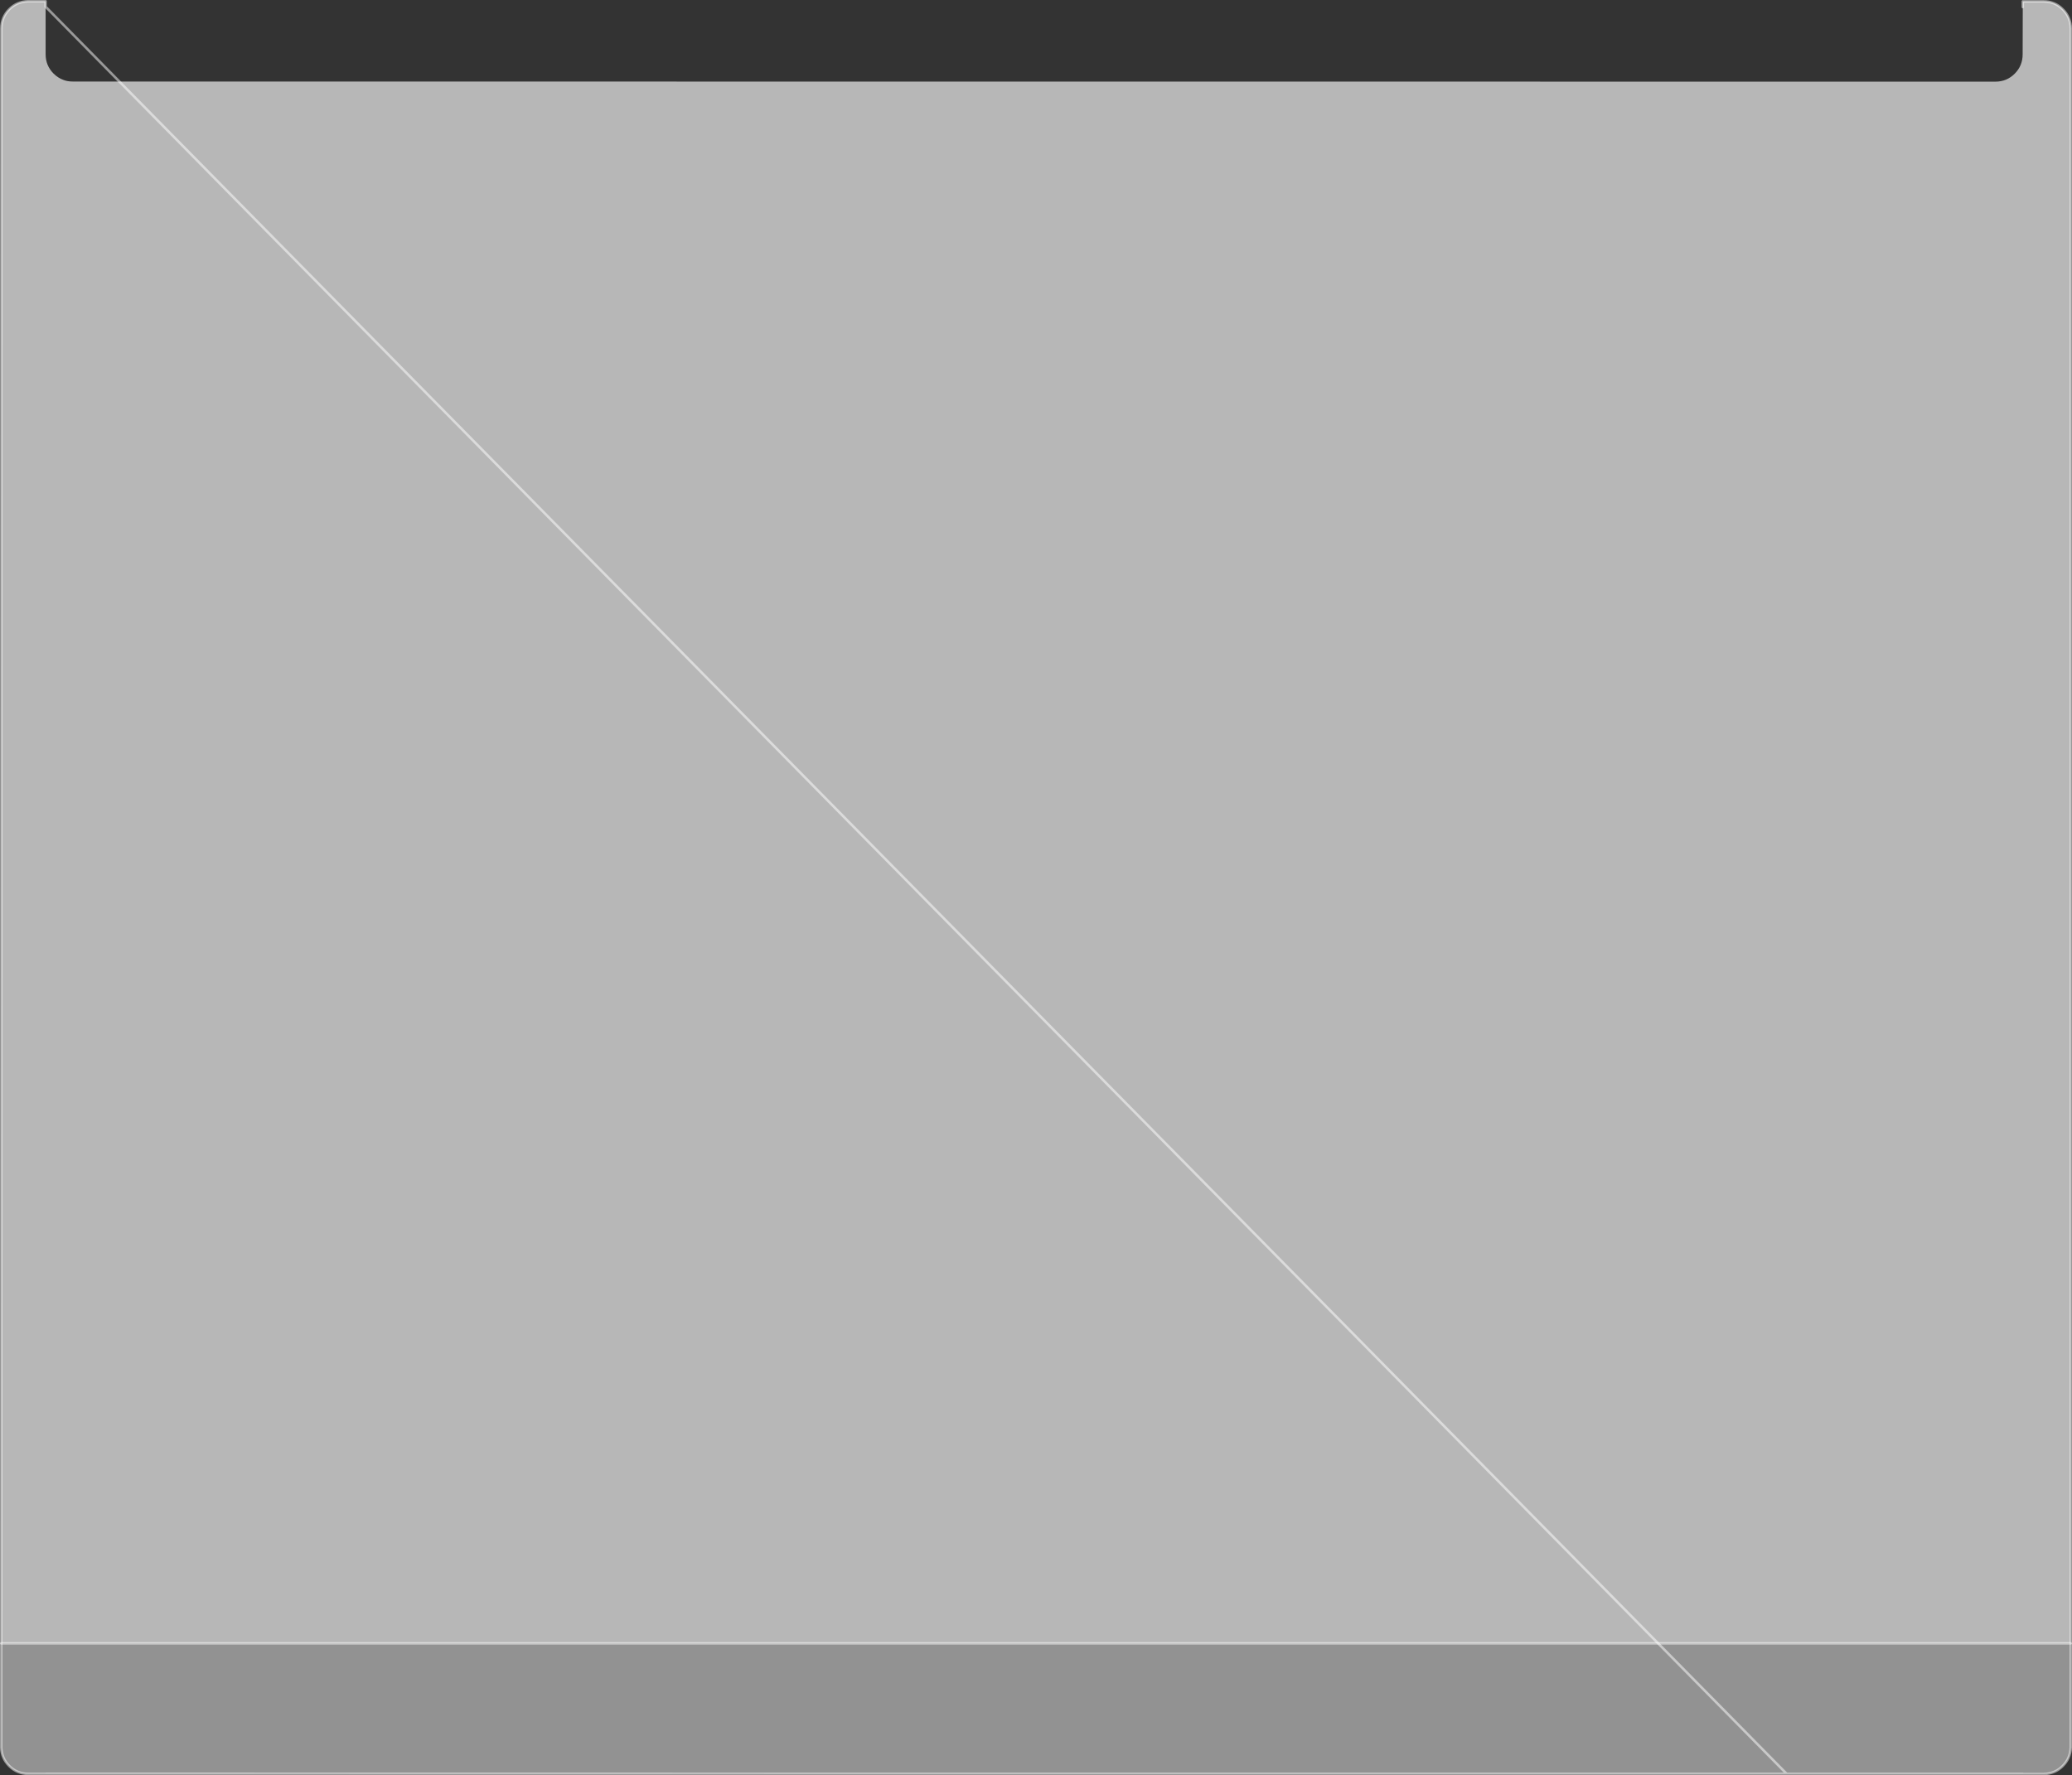 <?xml version="1.0" encoding="UTF-8" standalone="no"?>
<svg xmlns:xlink="http://www.w3.org/1999/xlink" height="714.2px" width="833.45px" xmlns="http://www.w3.org/2000/svg">
  <rect width="100%" height="100%" fill="#333333" stroke="none"/>
  <g transform="matrix(1.0, 0.0, 0.0, 1.0, 416.75, 345.5)">
    <path d="M-416.25 315.65 L-24.05 315.65 -24.05 368.2 -405.3 368.15 Q-409.85 368.15 -413.05 364.95 -416.15 361.85 -416.25 357.45 L-416.25 315.65 M301.95 315.65 L416.2 315.65 416.2 357.5 Q416.05 361.9 412.95 365.0 409.9 368.05 405.45 368.2 L301.95 368.2 -24.05 368.2 -24.05 315.65 301.95 315.65 301.95 368.2 301.95 315.65" fill="#929292" fill-rule="evenodd" stroke="none"/>
    <path d="M-416.25 315.65 L-416.2 -334.0 Q-416.2 -338.6 -413.0 -341.8 -409.95 -344.85 -405.5 -345.0 L-398.4 -345.0 -398.4 -323.7 Q-398.4 -319.1 -395.2 -315.9 -393.45 -314.15 -391.25 -313.35 -389.65 -312.7 -387.4 -312.7 L385.9 -312.65 Q390.45 -312.65 393.65 -315.85 396.85 -319.05 396.85 -323.65 L396.9 -344.95 405.25 -344.95 Q409.8 -344.95 413.0 -341.75 416.2 -338.55 416.2 -333.95 L416.2 315.65 301.95 315.65 -24.05 315.65 -416.25 315.65 M301.95 315.65 L301.95 297.95 -24.05 297.95 -24.05 315.65 -24.05 297.95 301.95 297.95 301.95 315.65" fill="#b7b7b7" fill-rule="evenodd" stroke="none"/>
    <path d="M-416.25 315.65 L-24.05 315.65 301.95 315.65 416.2 315.65" fill="none" stroke="#ffffff" stroke-linecap="round" stroke-linejoin="round" stroke-opacity="0.502" stroke-width="1.0"/>
    <path d="M301.95 368.15 L396.95 368.15 396.95 368.2 405.45 368.2 Q409.9 368.05 412.95 365.0 416.05 361.9 416.2 357.5 L416.2 -333.95 Q416.2 -338.55 413.0 -341.75 409.8 -344.95 405.25 -344.95 L396.9 -344.95 396.9 -342.65 M-398.4 -342.8 L-398.4 -345.0 -405.5 -345.0 Q-409.95 -344.85 -413.0 -341.8 -416.2 -338.6 -416.2 -334.0 L-416.25 357.45 Q-416.15 361.85 -413.05 364.95 -409.85 368.15 -405.3 368.15 L-398.3 368.15 -398.3 368.1 -24.05 368.15 301.95 368.15 Z" fill="none" stroke="#ffffff" stroke-linecap="round" stroke-linejoin="round" stroke-opacity="0.502" stroke-width="1.0"/>
  </g>
</svg>
